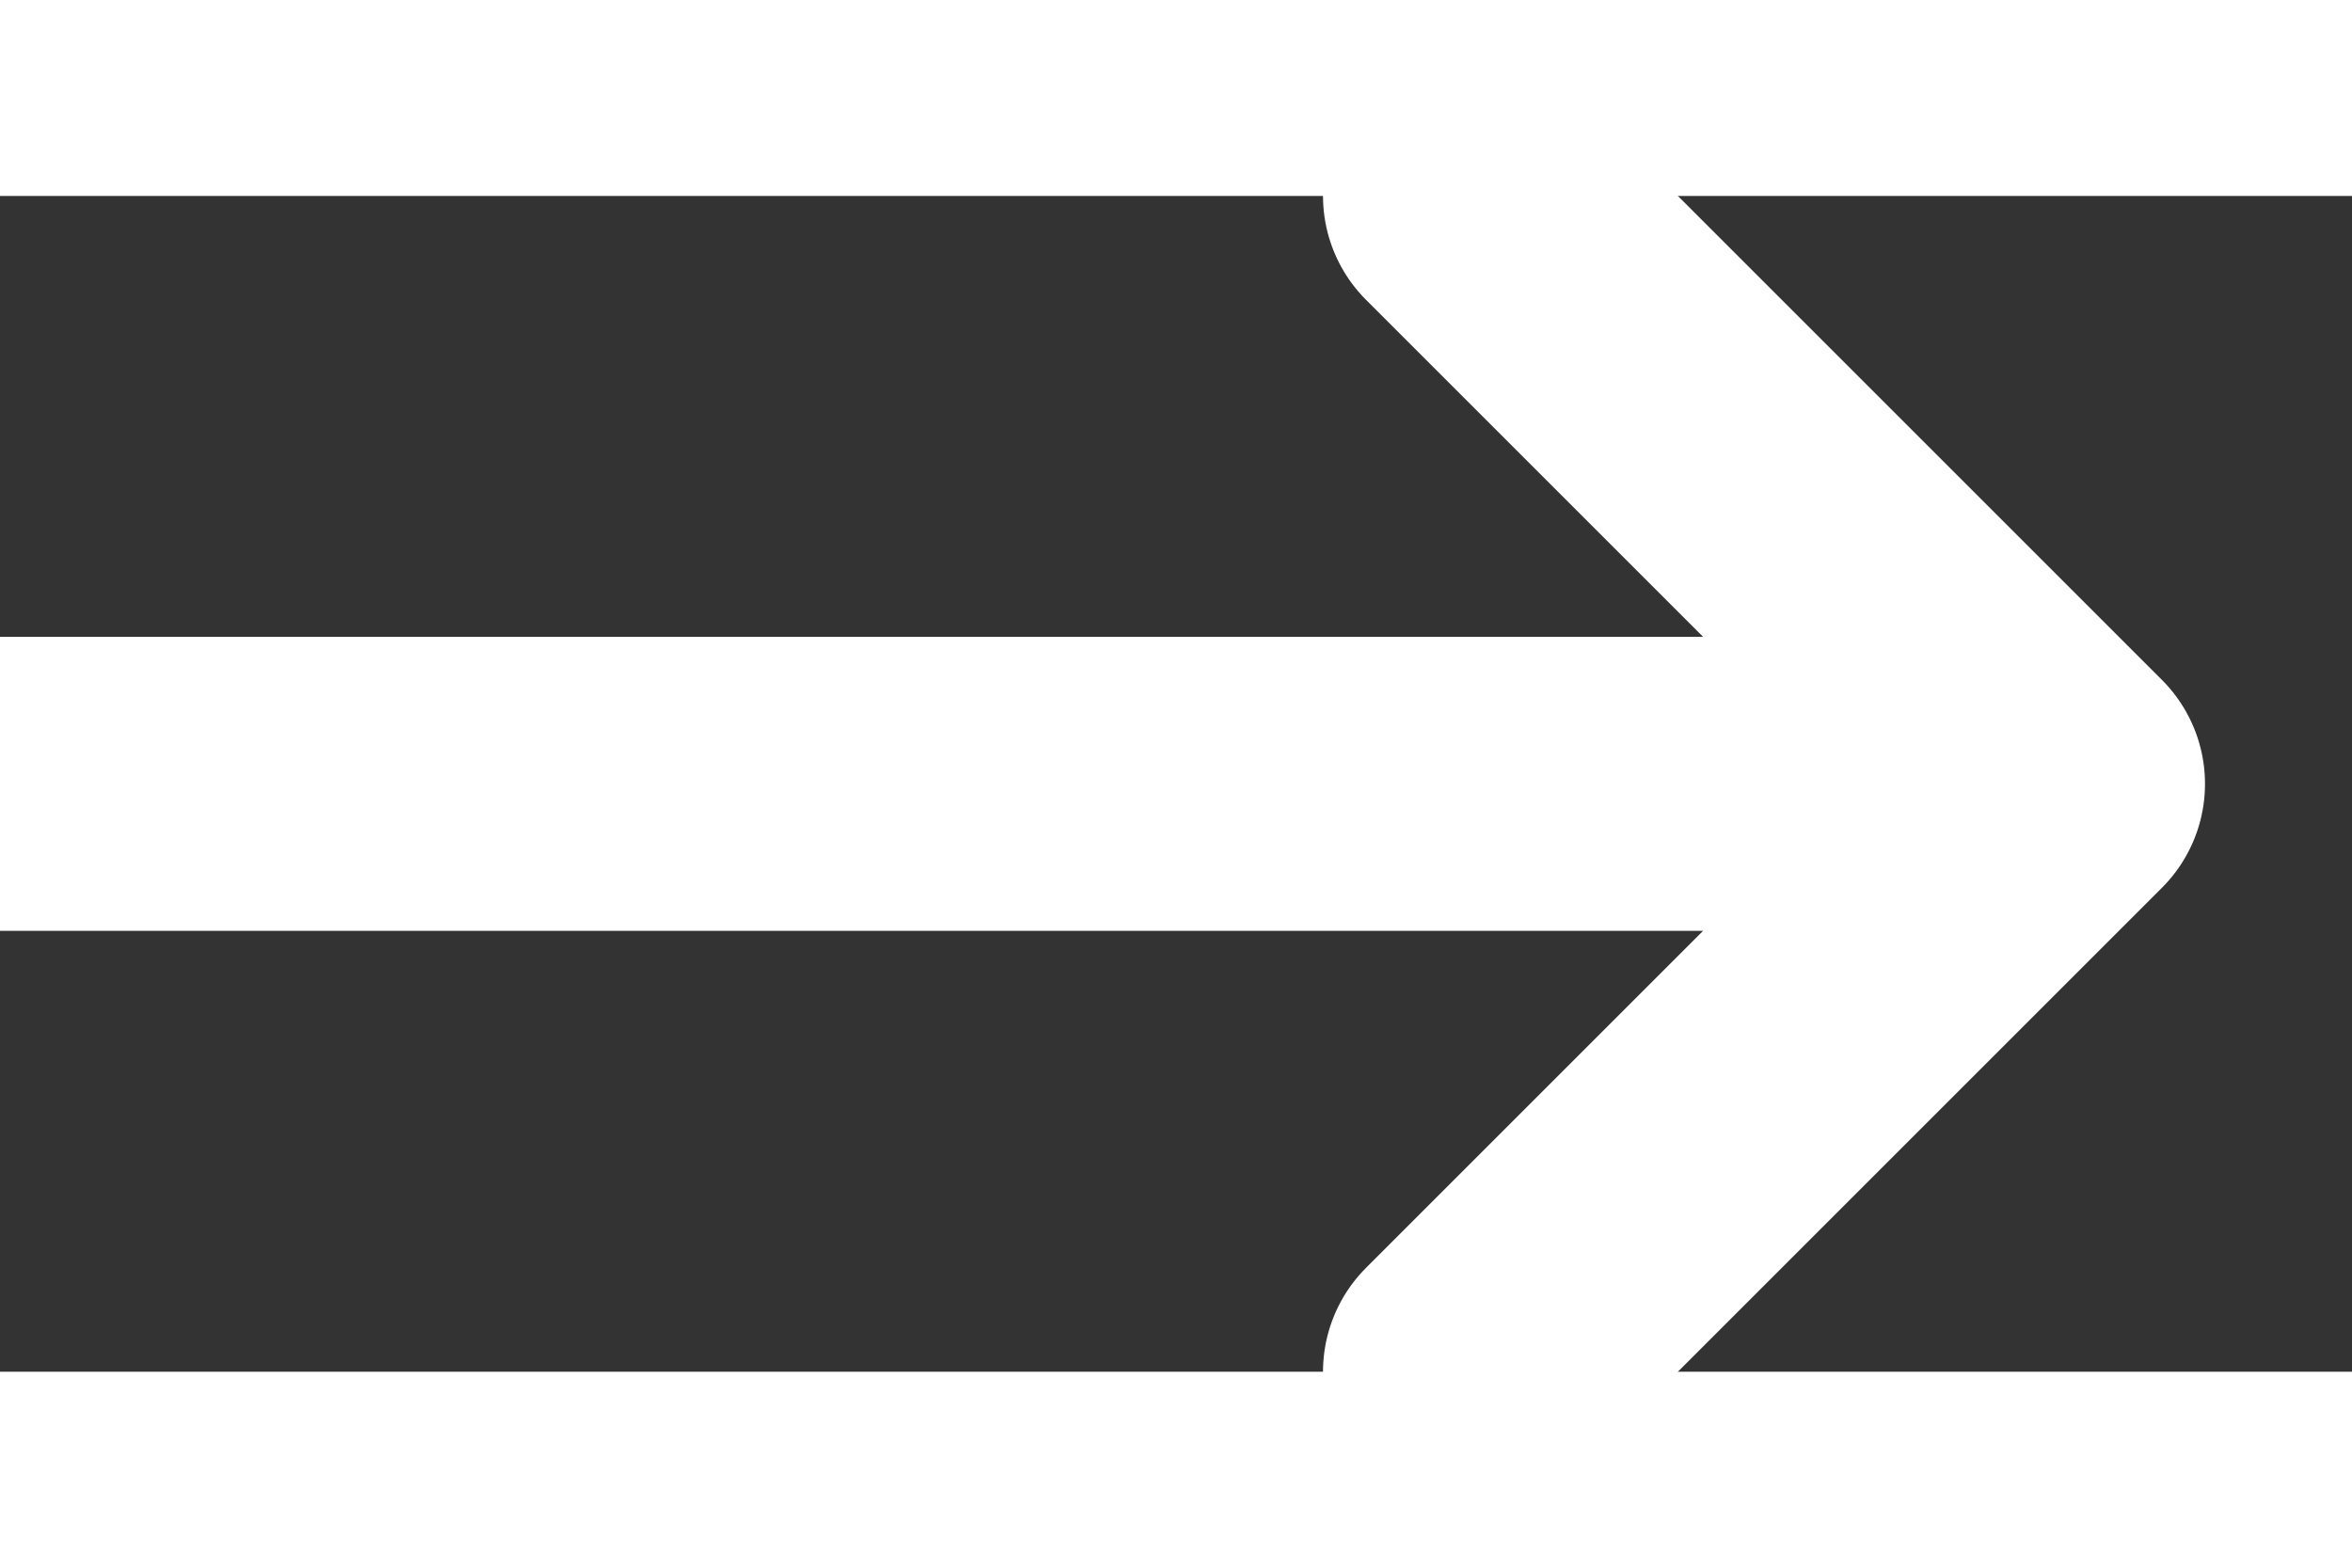 <?xml version="1.0" encoding="utf-8"?><!-- Uploaded to: SVG Repo, www.svgrepo.com, Generator: SVG Repo Mixer Tools -->
<svg width="120px" height="80px" viewBox="5 8 16 8" fill="none" xmlns="http://www.w3.org/2000/svg">
  <rect x="5" y="8" width="16" height="8" fill="#333333" stroke="none"/>
  <path d="M15 8L19 12M19 12L15 16M19 12H5" stroke="#fff" stroke-width="2" stroke-linecap="round"/>
</svg>
